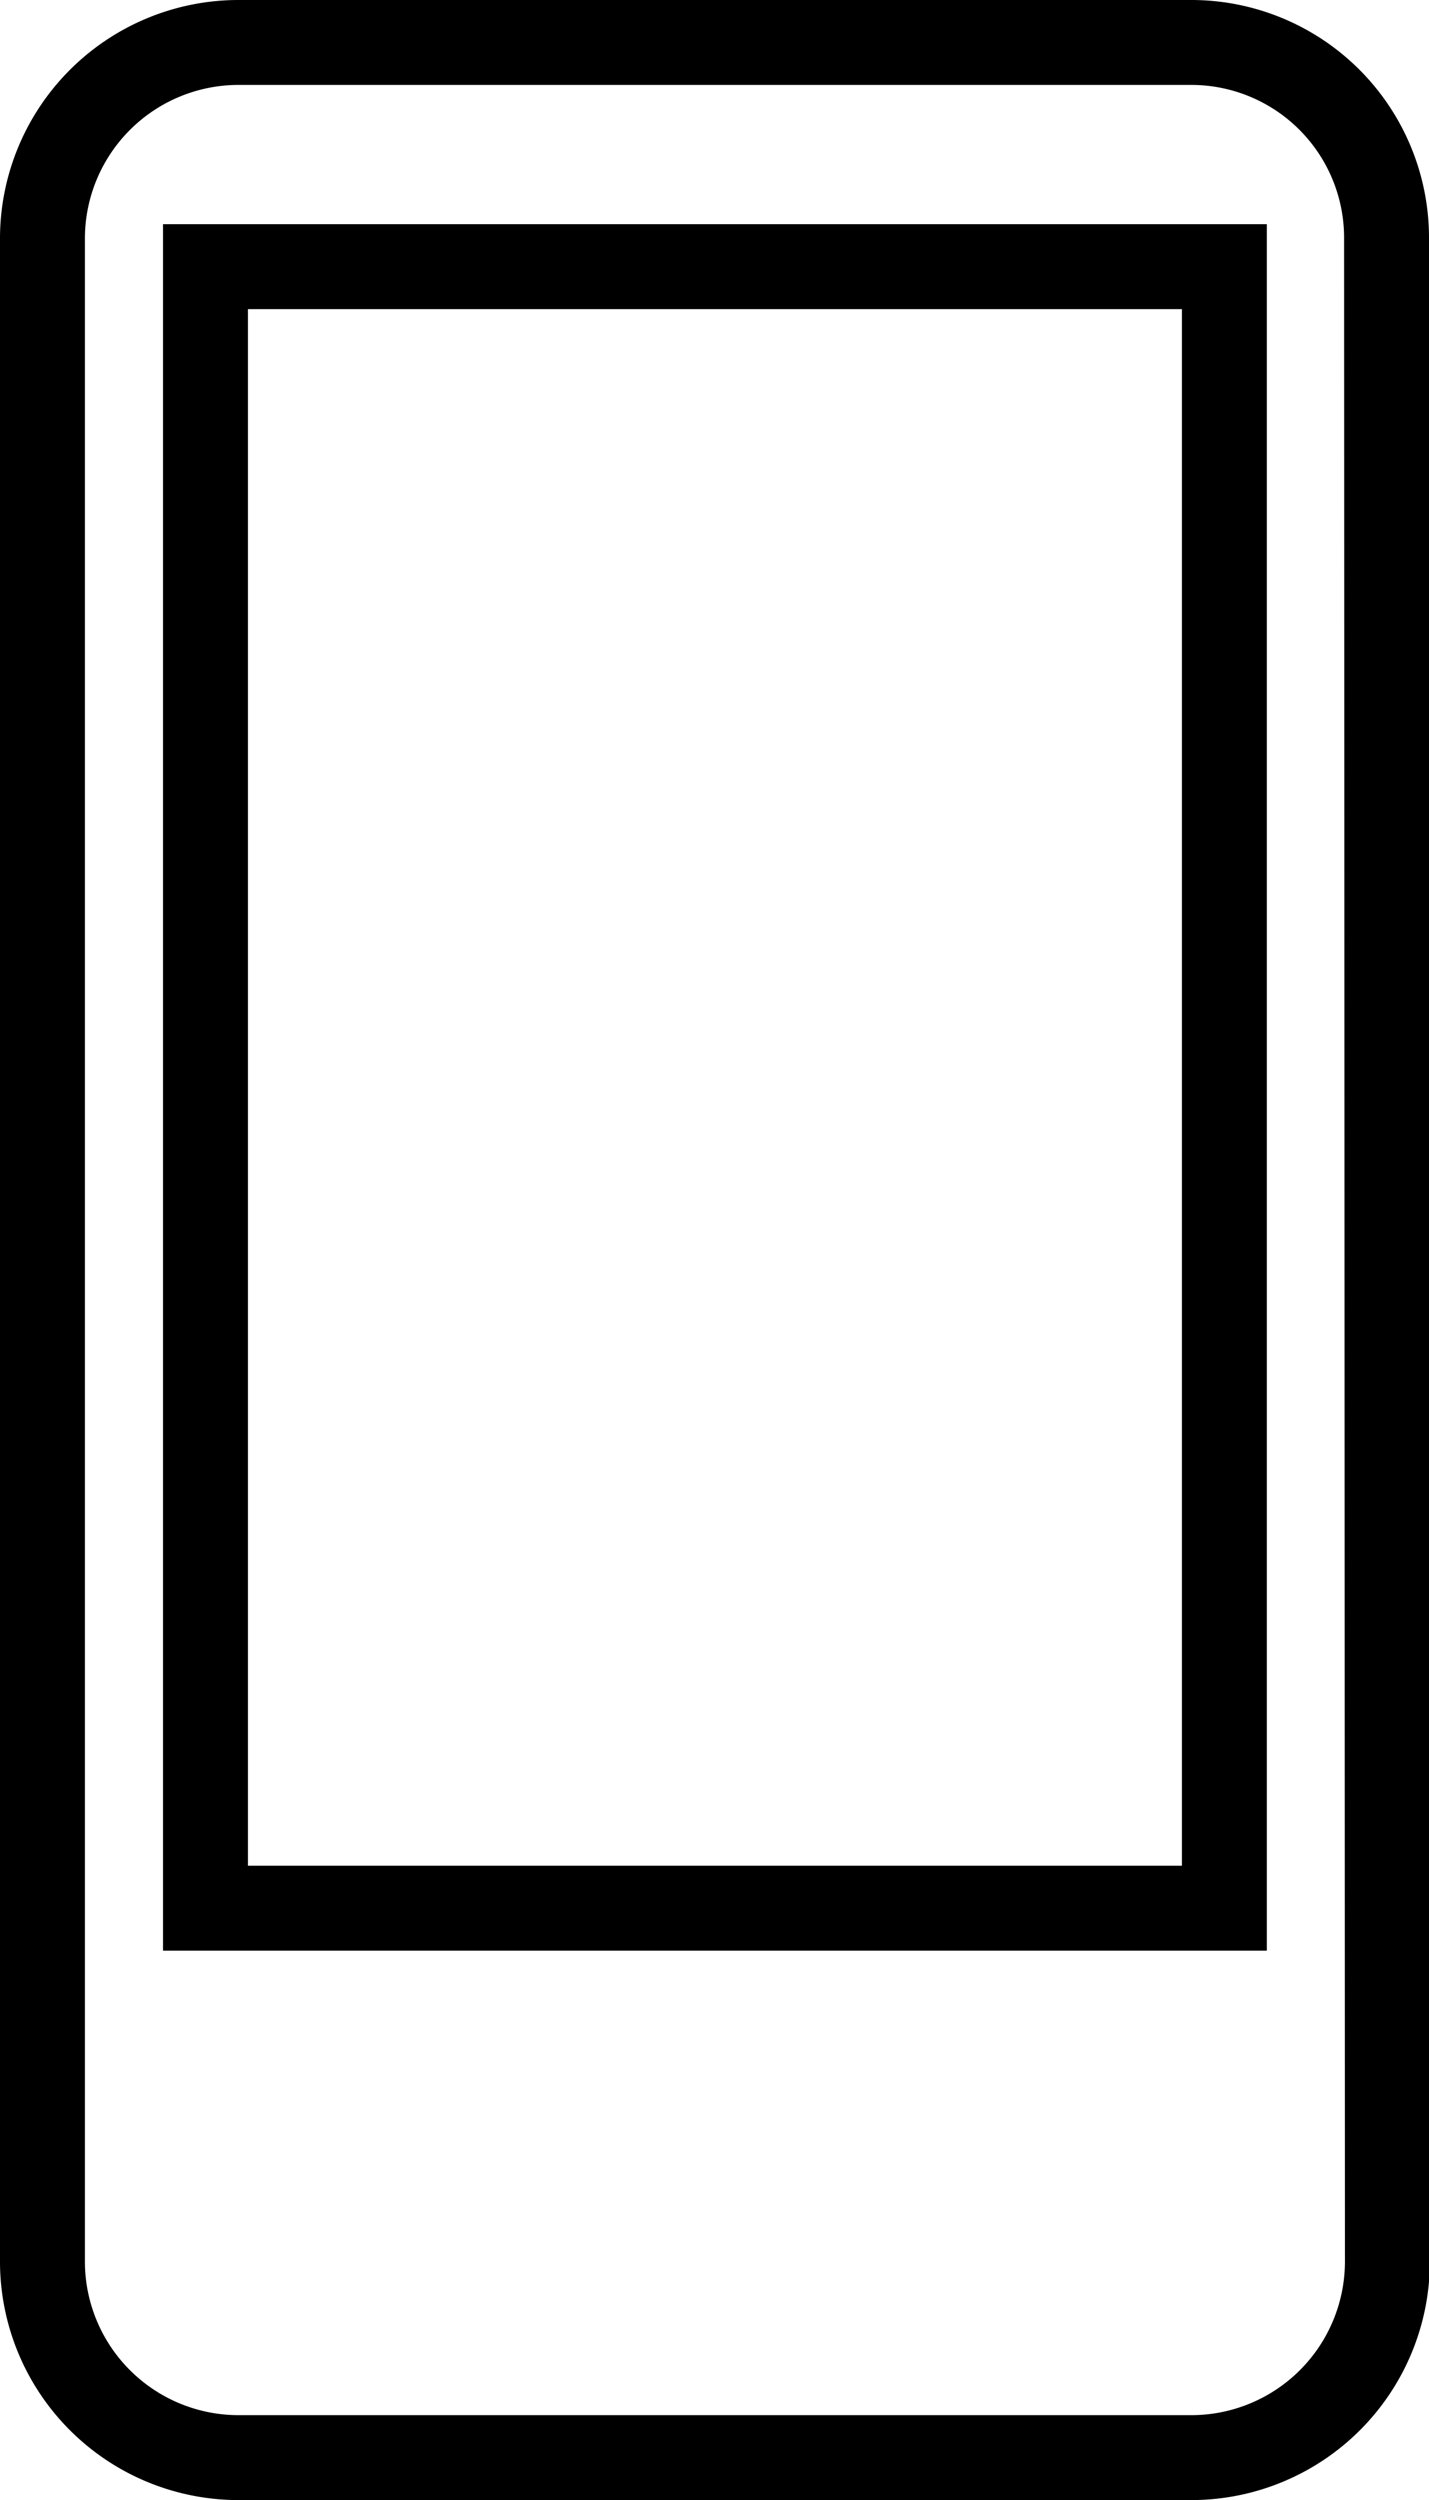 <svg xmlns="http://www.w3.org/2000/svg" xmlns:xlink="http://www.w3.org/1999/xlink" viewBox="0 0 16.83 29.44"><defs><style>.cls-1,.cls-3{fill:none;}.cls-2{clip-path:url(#clip-path);}.cls-3{stroke:#000;stroke-miterlimit:10;}</style><clipPath id="clip-path" transform="translate(-9.58 -3.28)"><rect class="cls-1" width="36" height="36"/></clipPath></defs><title>Asset 1</title><g id="Layer_2" data-name="Layer 2"><g id="Layer_1-2" data-name="Layer 1"><g class="cls-2"><path class="cls-3" d="M25.91,6.08a2.3,2.3,0,0,0-2.29-2.3H12.38a2.31,2.31,0,0,0-2.3,2.3V29.92a2.31,2.31,0,0,0,2.3,2.3H23.62a2.31,2.31,0,0,0,2.3-2.3ZM12,25.75V6.42H24V25.75Z" transform="translate(-9.58 -3.28)"/></g></g></g></svg>